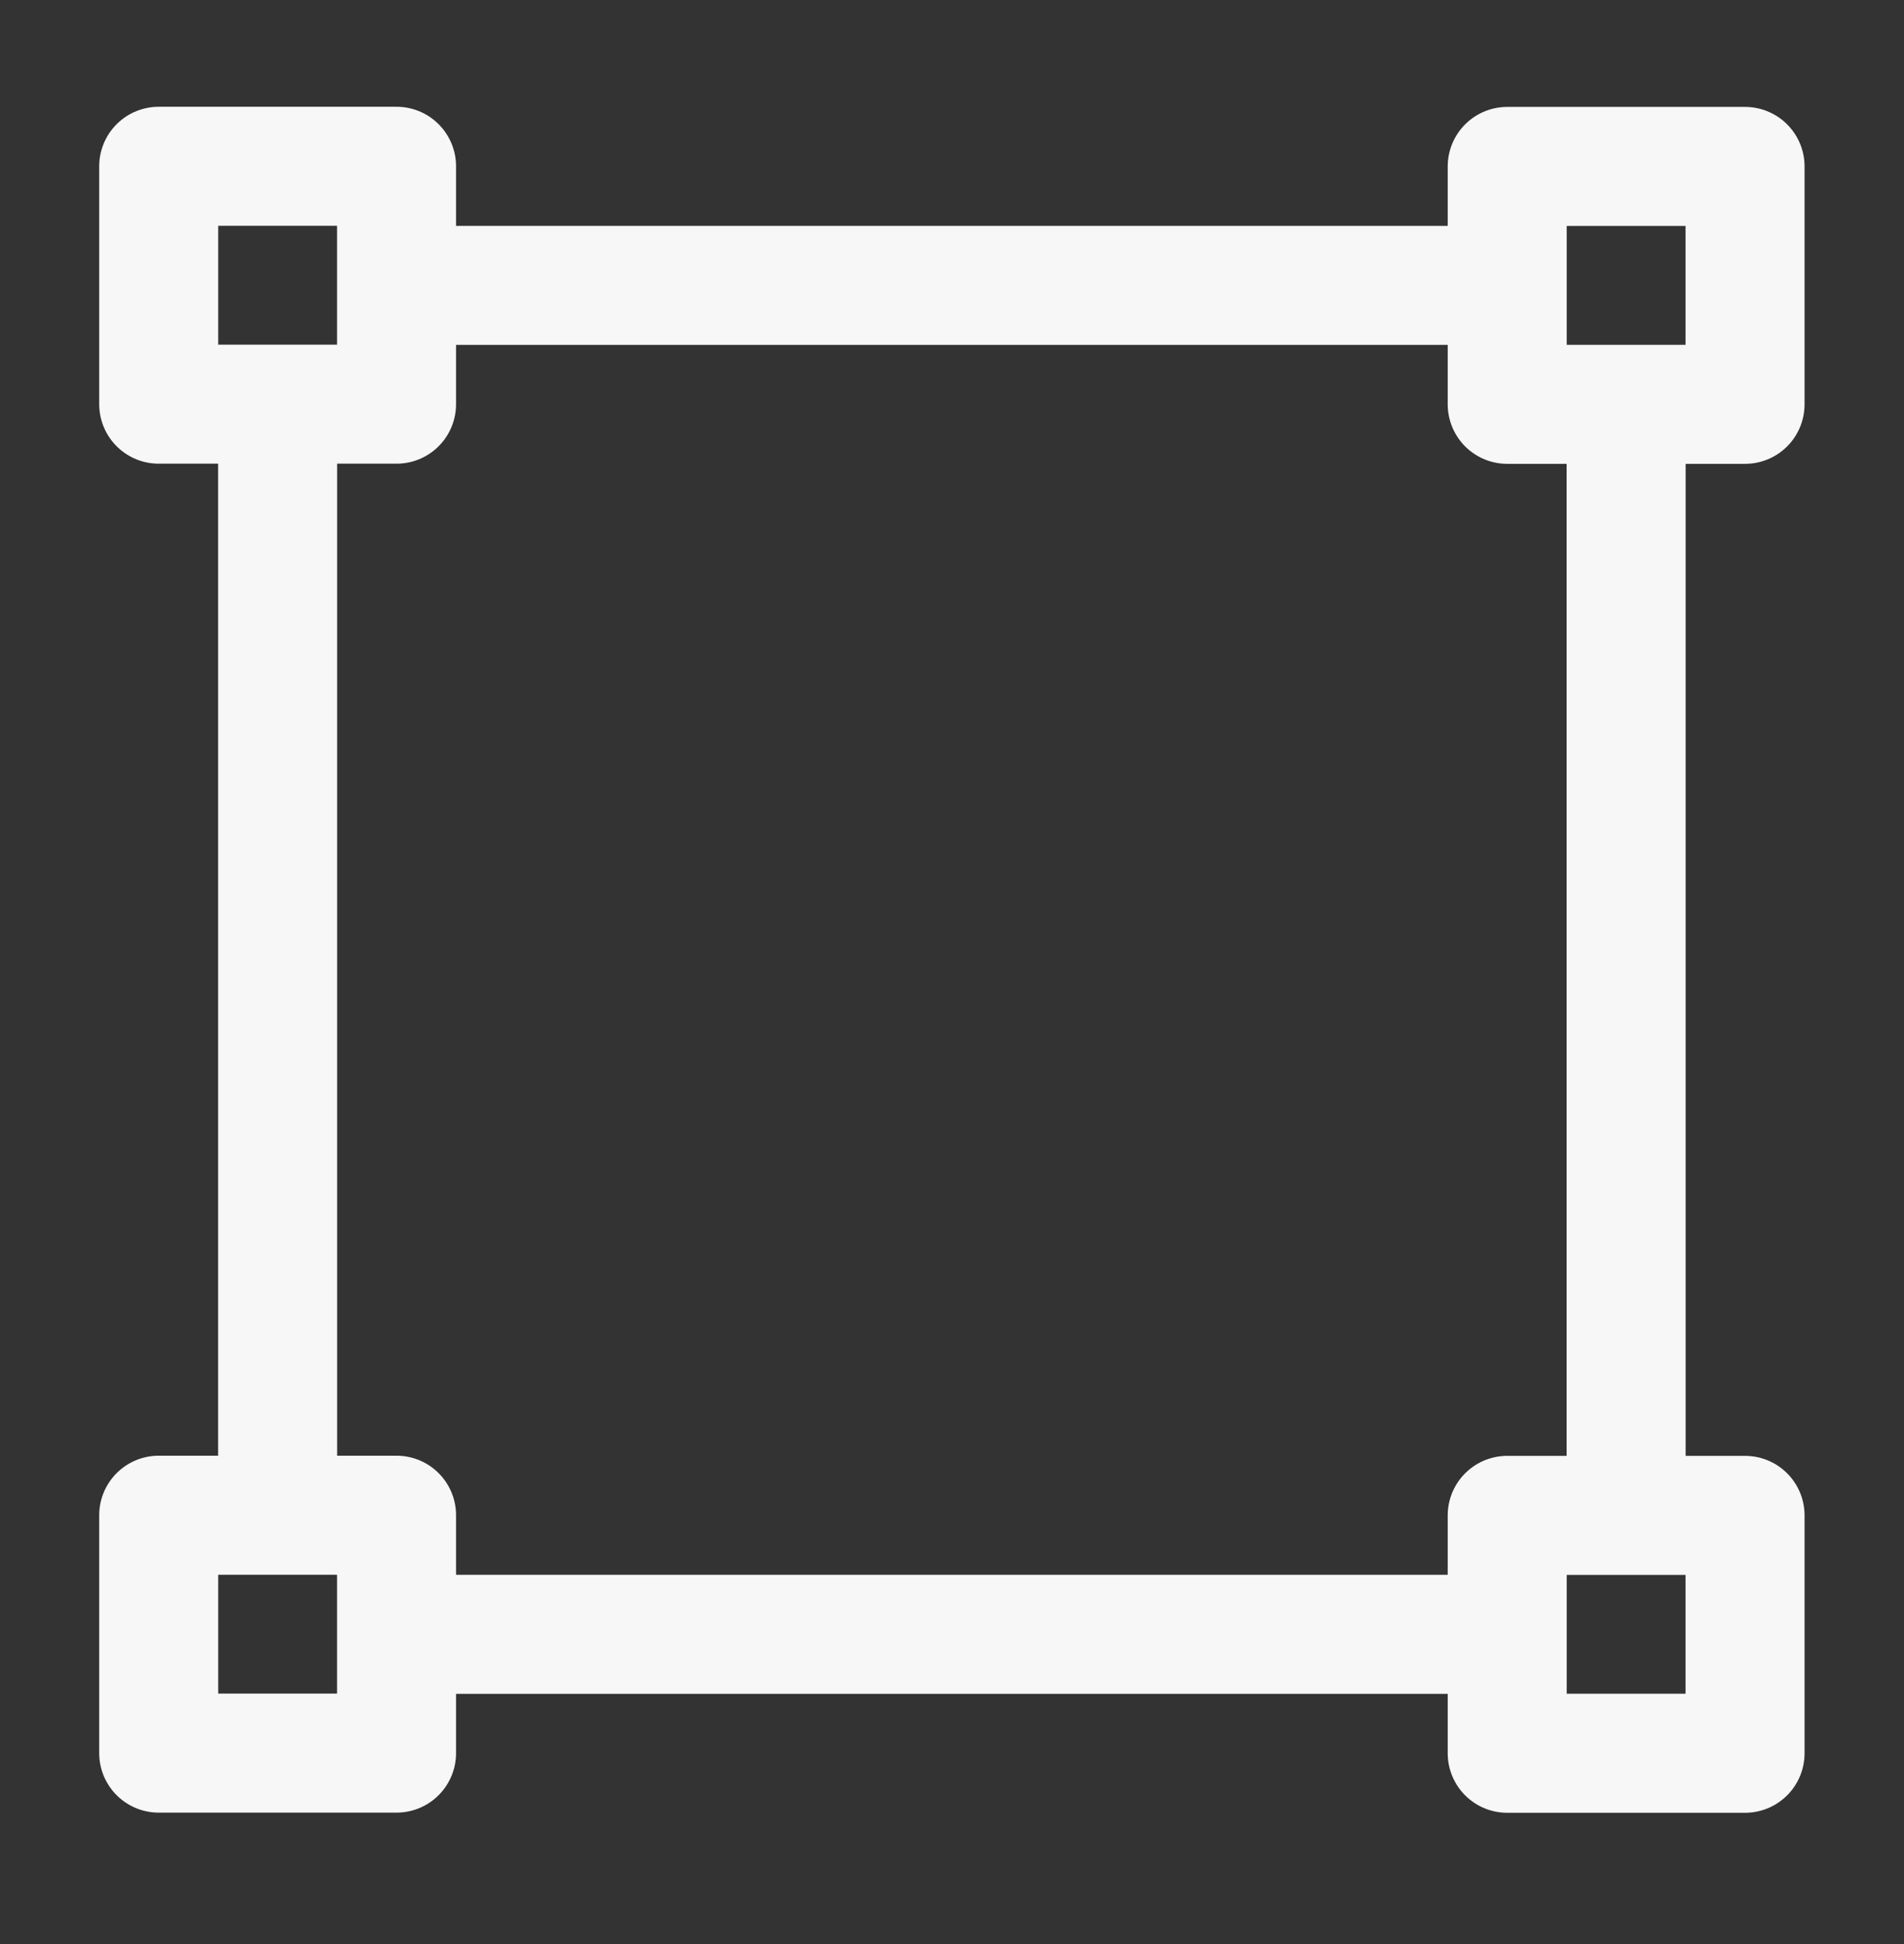 <svg width="48" height="49" viewBox="0 0 48 49" fill="none" xmlns="http://www.w3.org/2000/svg">
<rect x="0" y="0" width="48" height="49" fill="#333333" stroke="none"/>
<path d="M9.997 7.193H37.997M6.999 10.187V38.191M40.995 10.191V38.195M9.997 41.193H37.997M9.997 4.191H4.001V10.187H9.997V4.191ZM9.997 38.191H4.001V44.187H9.997V38.191ZM43.993 4.195H37.997V10.191H43.993V4.195ZM43.993 38.195H37.997V44.191H43.993V38.195Z" stroke="#F7F7F7" stroke-width="3" stroke-miterlimit="1.5" stroke-linecap="round" stroke-linejoin="round"/>
</svg>
